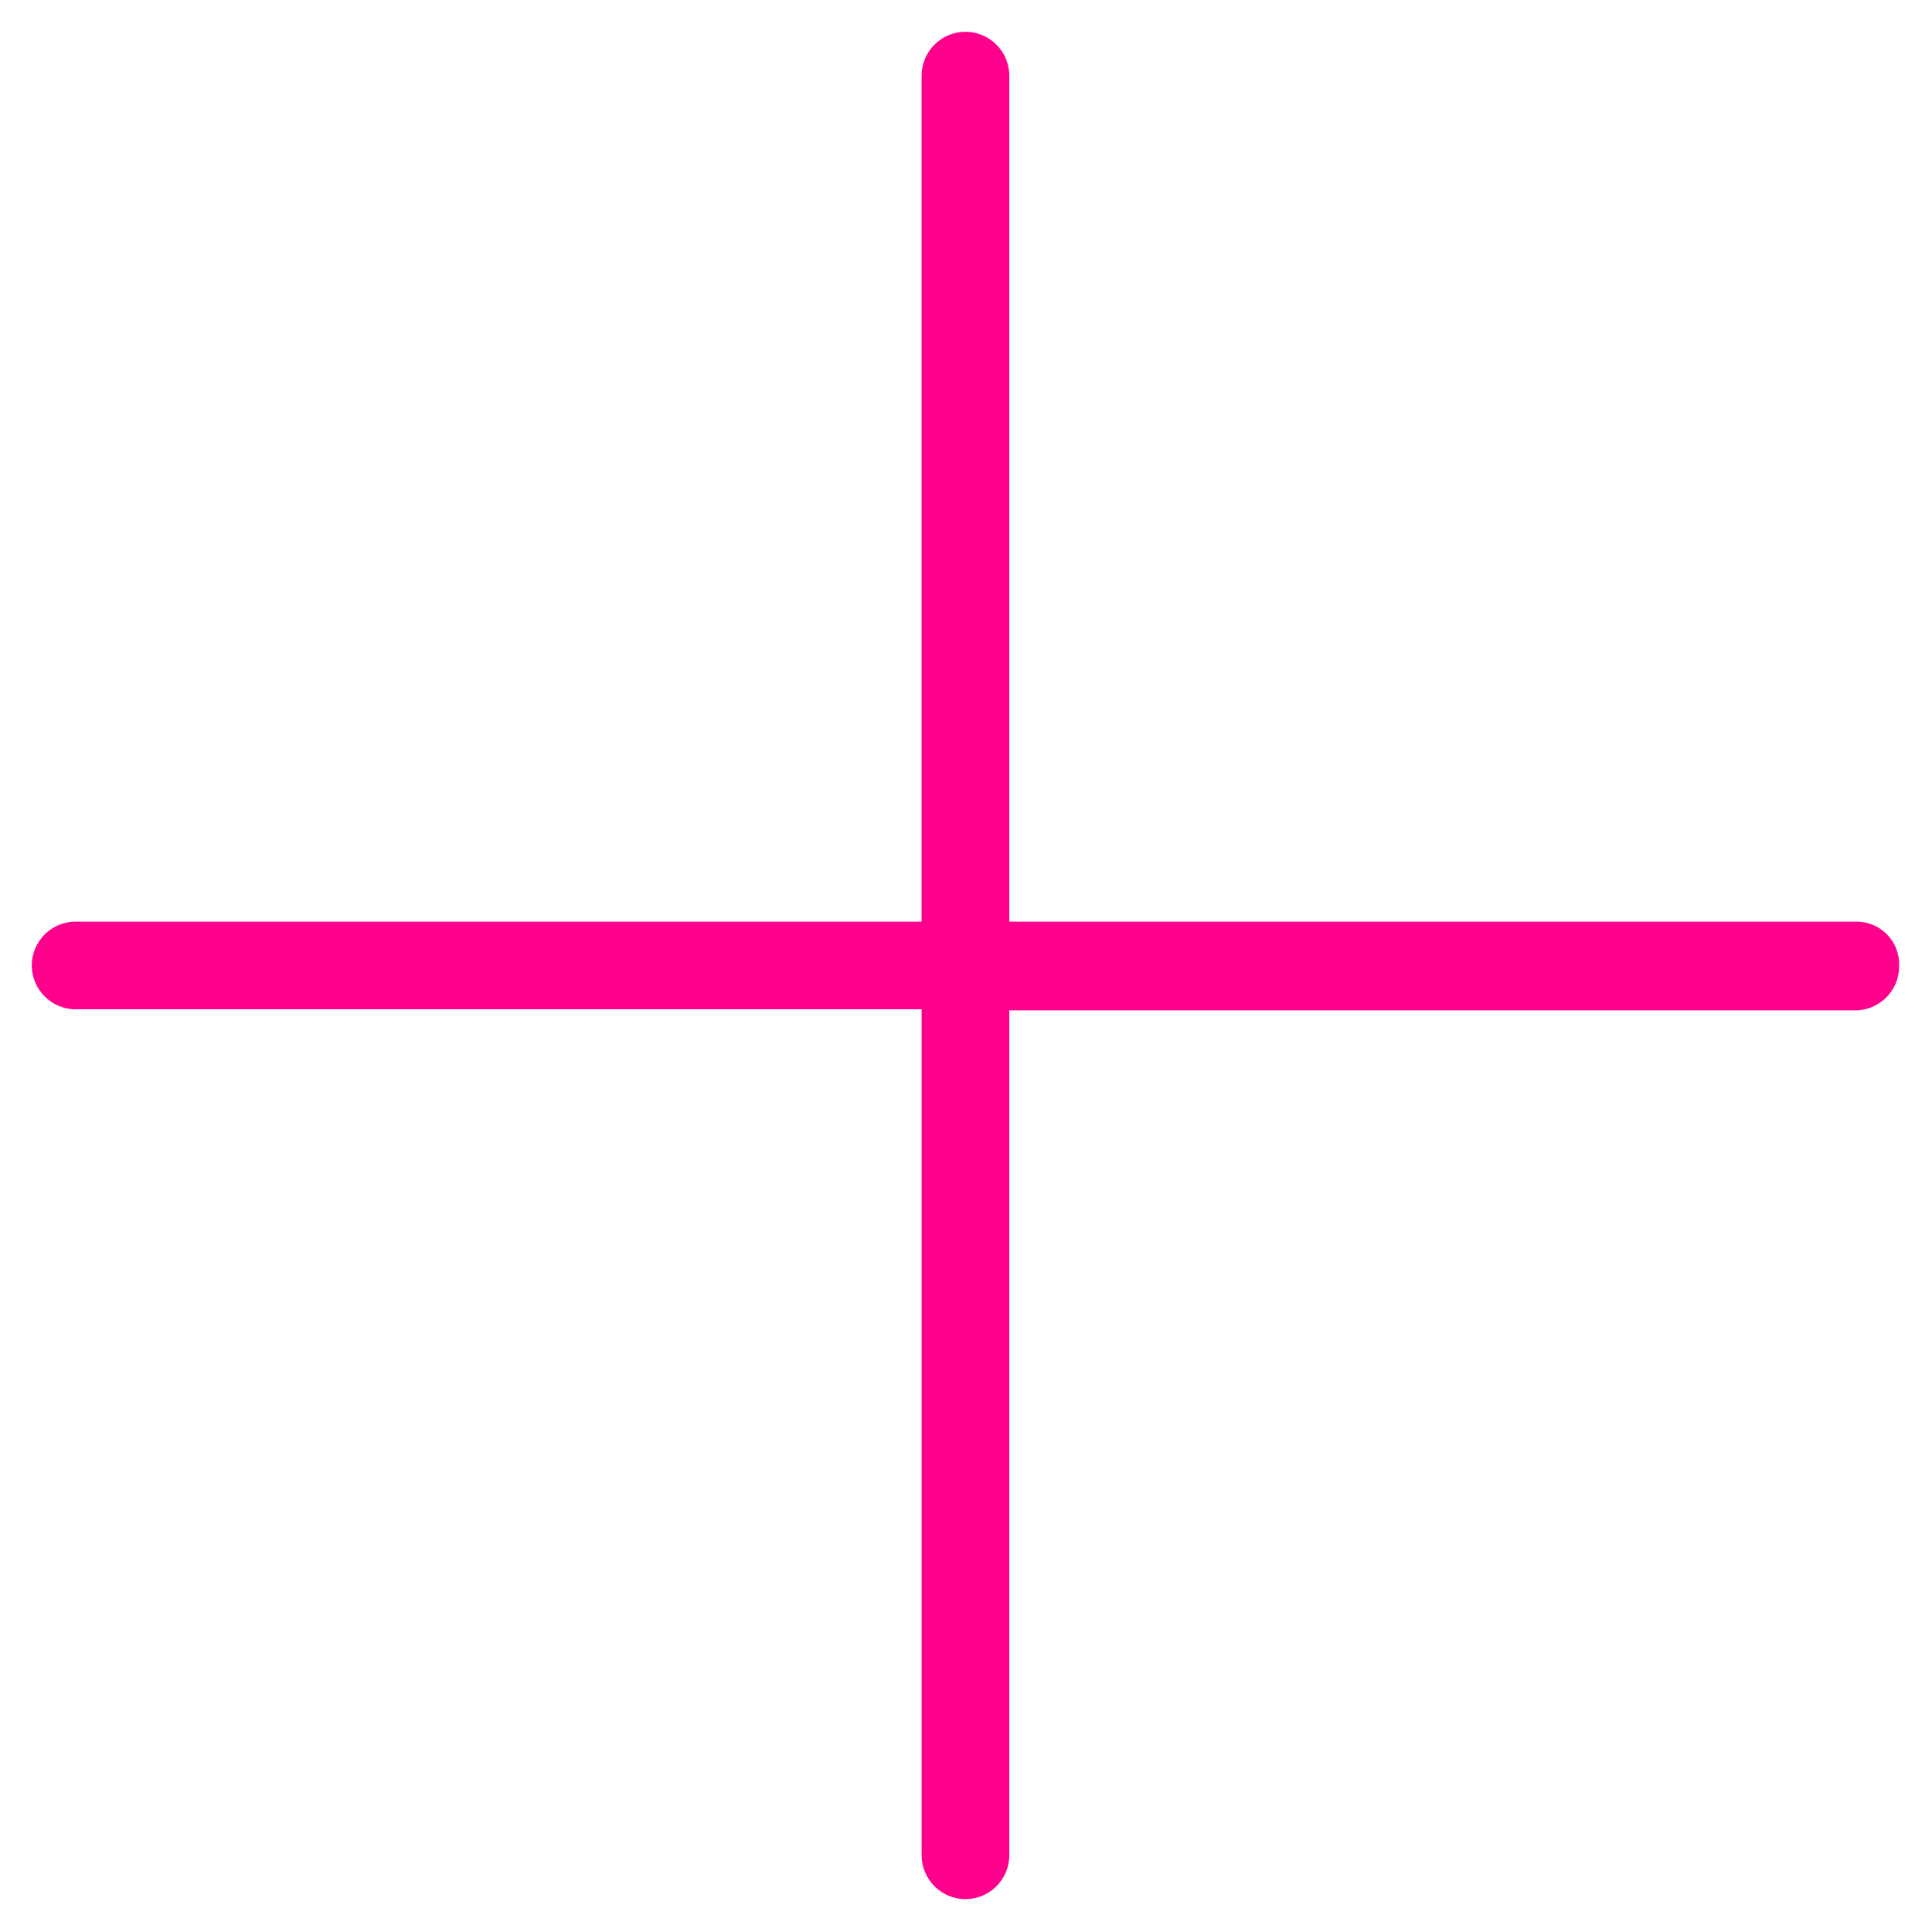 <?xml version="1.0" encoding="UTF-8"?> <!-- Generator: Adobe Illustrator 26.0.3, SVG Export Plug-In . SVG Version: 6.00 Build 0) --> <svg xmlns="http://www.w3.org/2000/svg" xmlns:xlink="http://www.w3.org/1999/xlink" id="Слой_1" x="0px" y="0px" viewBox="0 0 176.3 176.3" style="enable-background:new 0 0 176.3 176.3;" xml:space="preserve"> <style type="text/css"> .st0{fill:#FF008D;} </style> <path class="st0" d="M169.4,84.1H92.1V6.9c0-2.2-1.8-4-4-4c-2.2,0-4,1.8-4,4v77.2H6.9c-2.2,0-4,1.8-4,4c0,2.2,1.8,4,4,4h77.2v77.2 c0,2.2,1.8,4,4,4c2.2,0,4-1.8,4-4V92.2h77.2c2.2,0,4-1.8,4-4C173.4,85.9,171.6,84.1,169.4,84.1z"></path> </svg> 